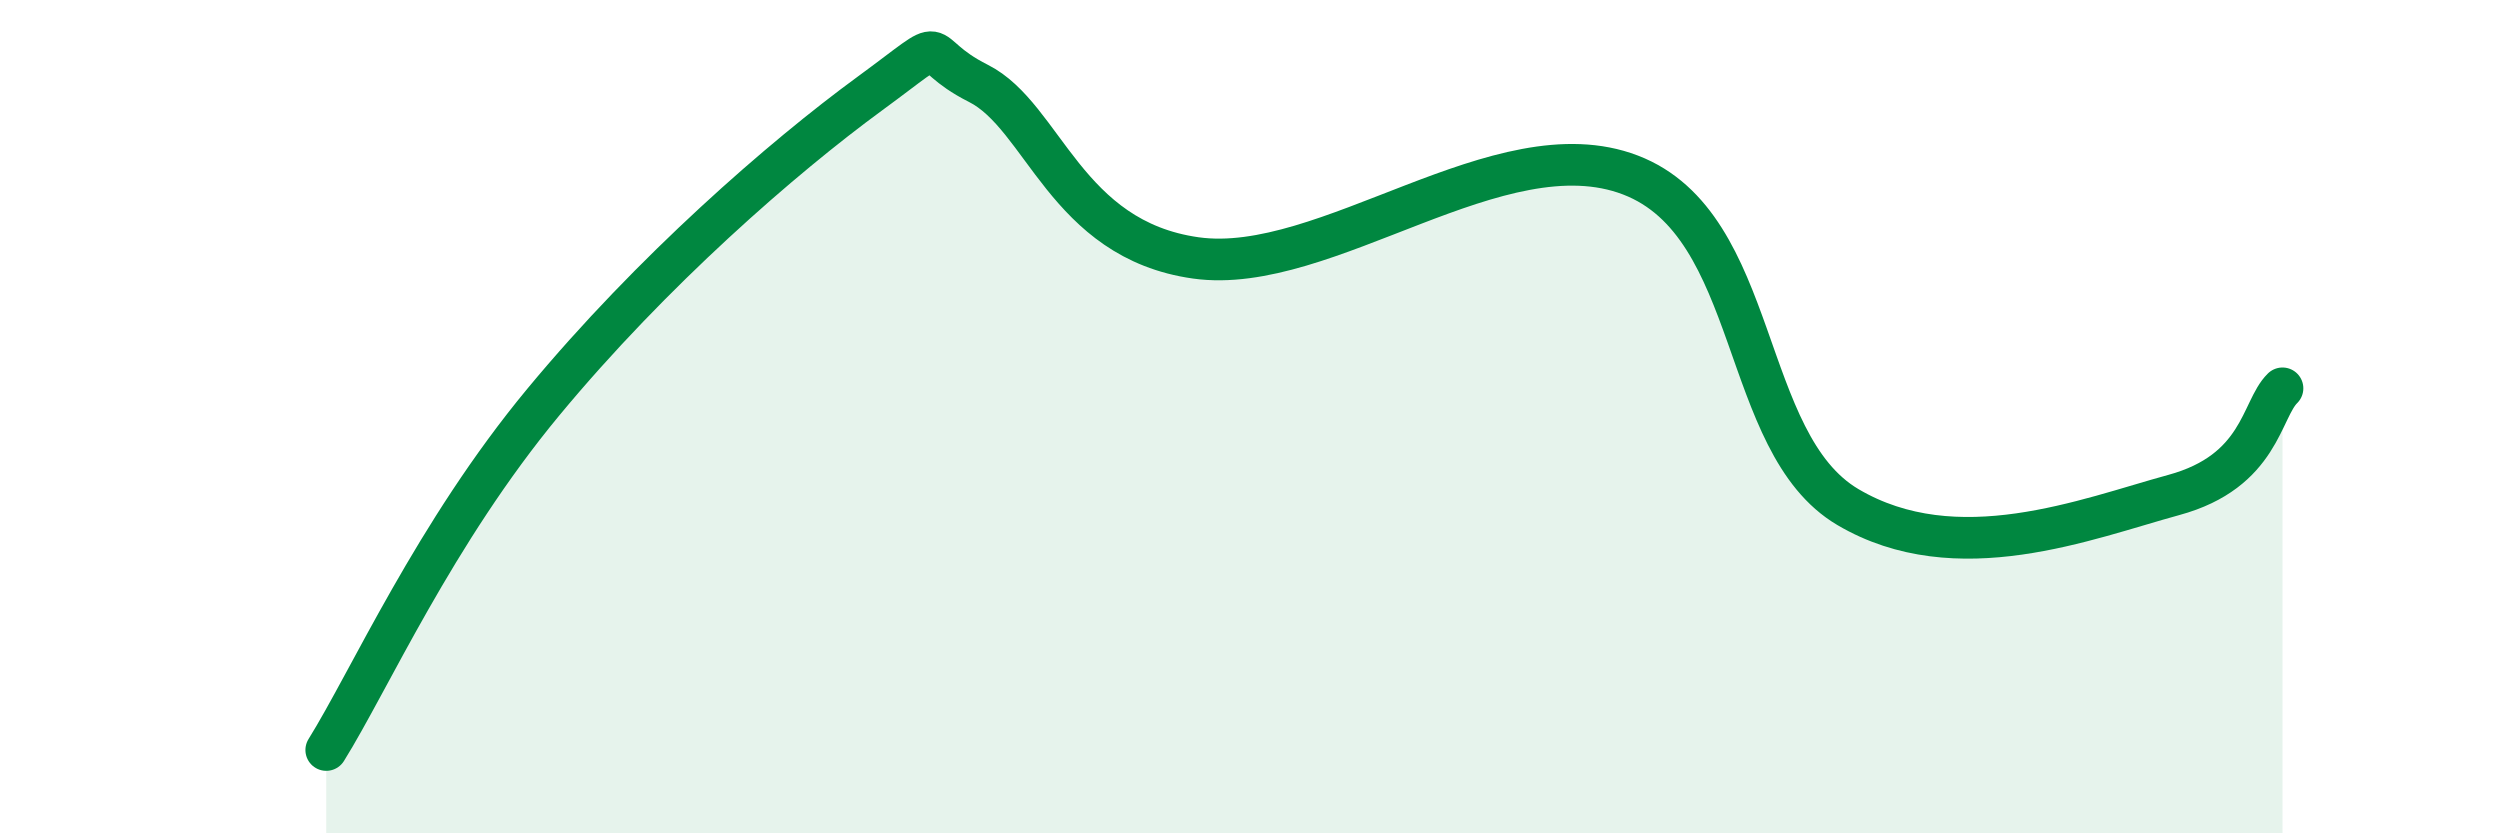 
    <svg width="60" height="20" viewBox="0 0 60 20" xmlns="http://www.w3.org/2000/svg">
      <path
        d="M 7.83,18 C 8.87,16.33 10.43,12.8 13.04,9.65 C 15.65,6.5 18.78,3.78 20.87,2.25 C 22.96,0.72 21.91,1.21 23.48,2 C 25.05,2.79 25.57,5.75 28.7,6.19 C 31.83,6.63 36,3 39.13,4.2 C 42.26,5.4 41.74,10.63 44.35,12.17 C 46.96,13.71 50.08,12.45 52.17,11.88 C 54.26,11.31 54.26,9.83 54.78,9.32L54.78 20L7.83 20Z"
        fill="#008740"
        opacity="0.1"
        stroke-linecap="round"
        stroke-linejoin="round"
      />
      <path
        d="M 7.83,18 C 8.87,16.33 10.43,12.8 13.04,9.65 C 15.65,6.5 18.78,3.78 20.87,2.25 C 22.96,0.72 21.91,1.21 23.48,2 C 25.05,2.79 25.57,5.75 28.7,6.19 C 31.83,6.63 36,3 39.13,4.2 C 42.26,5.4 41.74,10.63 44.35,12.17 C 46.96,13.71 50.08,12.45 52.17,11.88 C 54.26,11.31 54.26,9.83 54.78,9.32"
        stroke="#008740"
        stroke-width="1"
        fill="none"
        stroke-linecap="round"
        stroke-linejoin="round"
      />
    </svg>
  